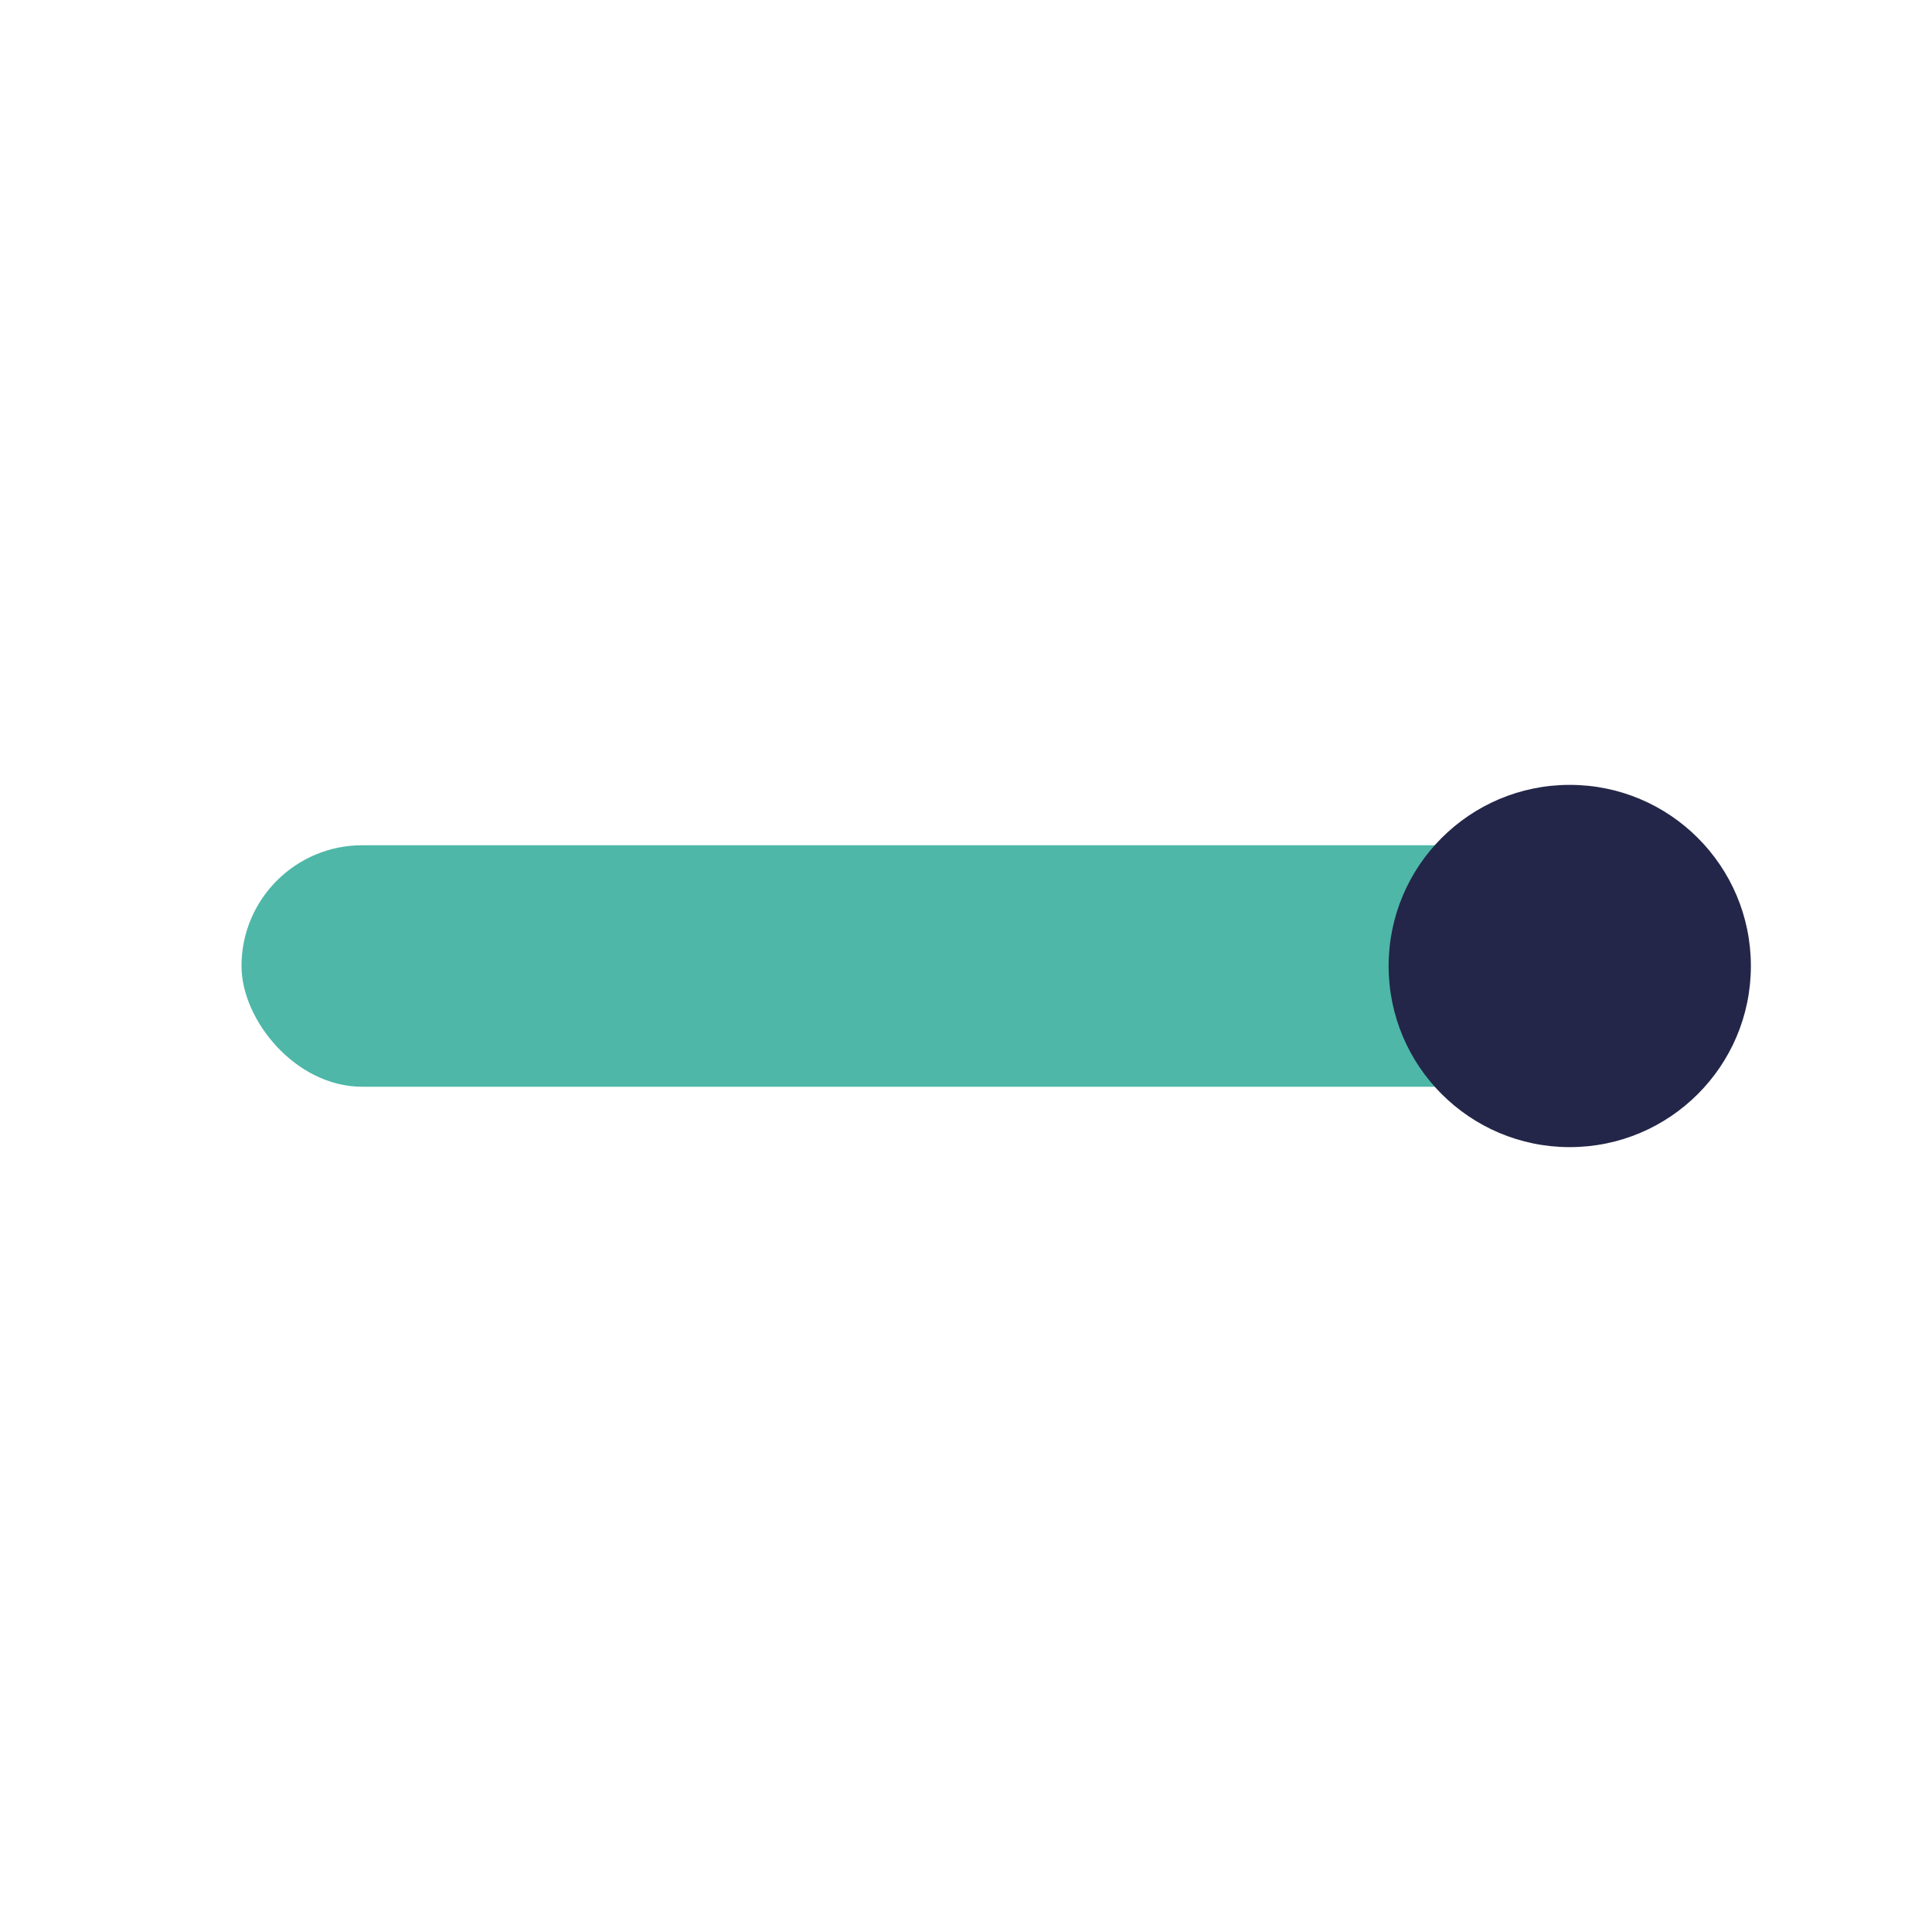 <?xml version="1.0" encoding="UTF-8"?>
<svg xmlns="http://www.w3.org/2000/svg" width="32" height="32" viewBox="0 0 32 32"><rect x="4" y="14" width="24" height="4" rx="2" fill="#4EB7A8"/><circle cx="26" cy="16" r="3" fill="#232648"/></svg>